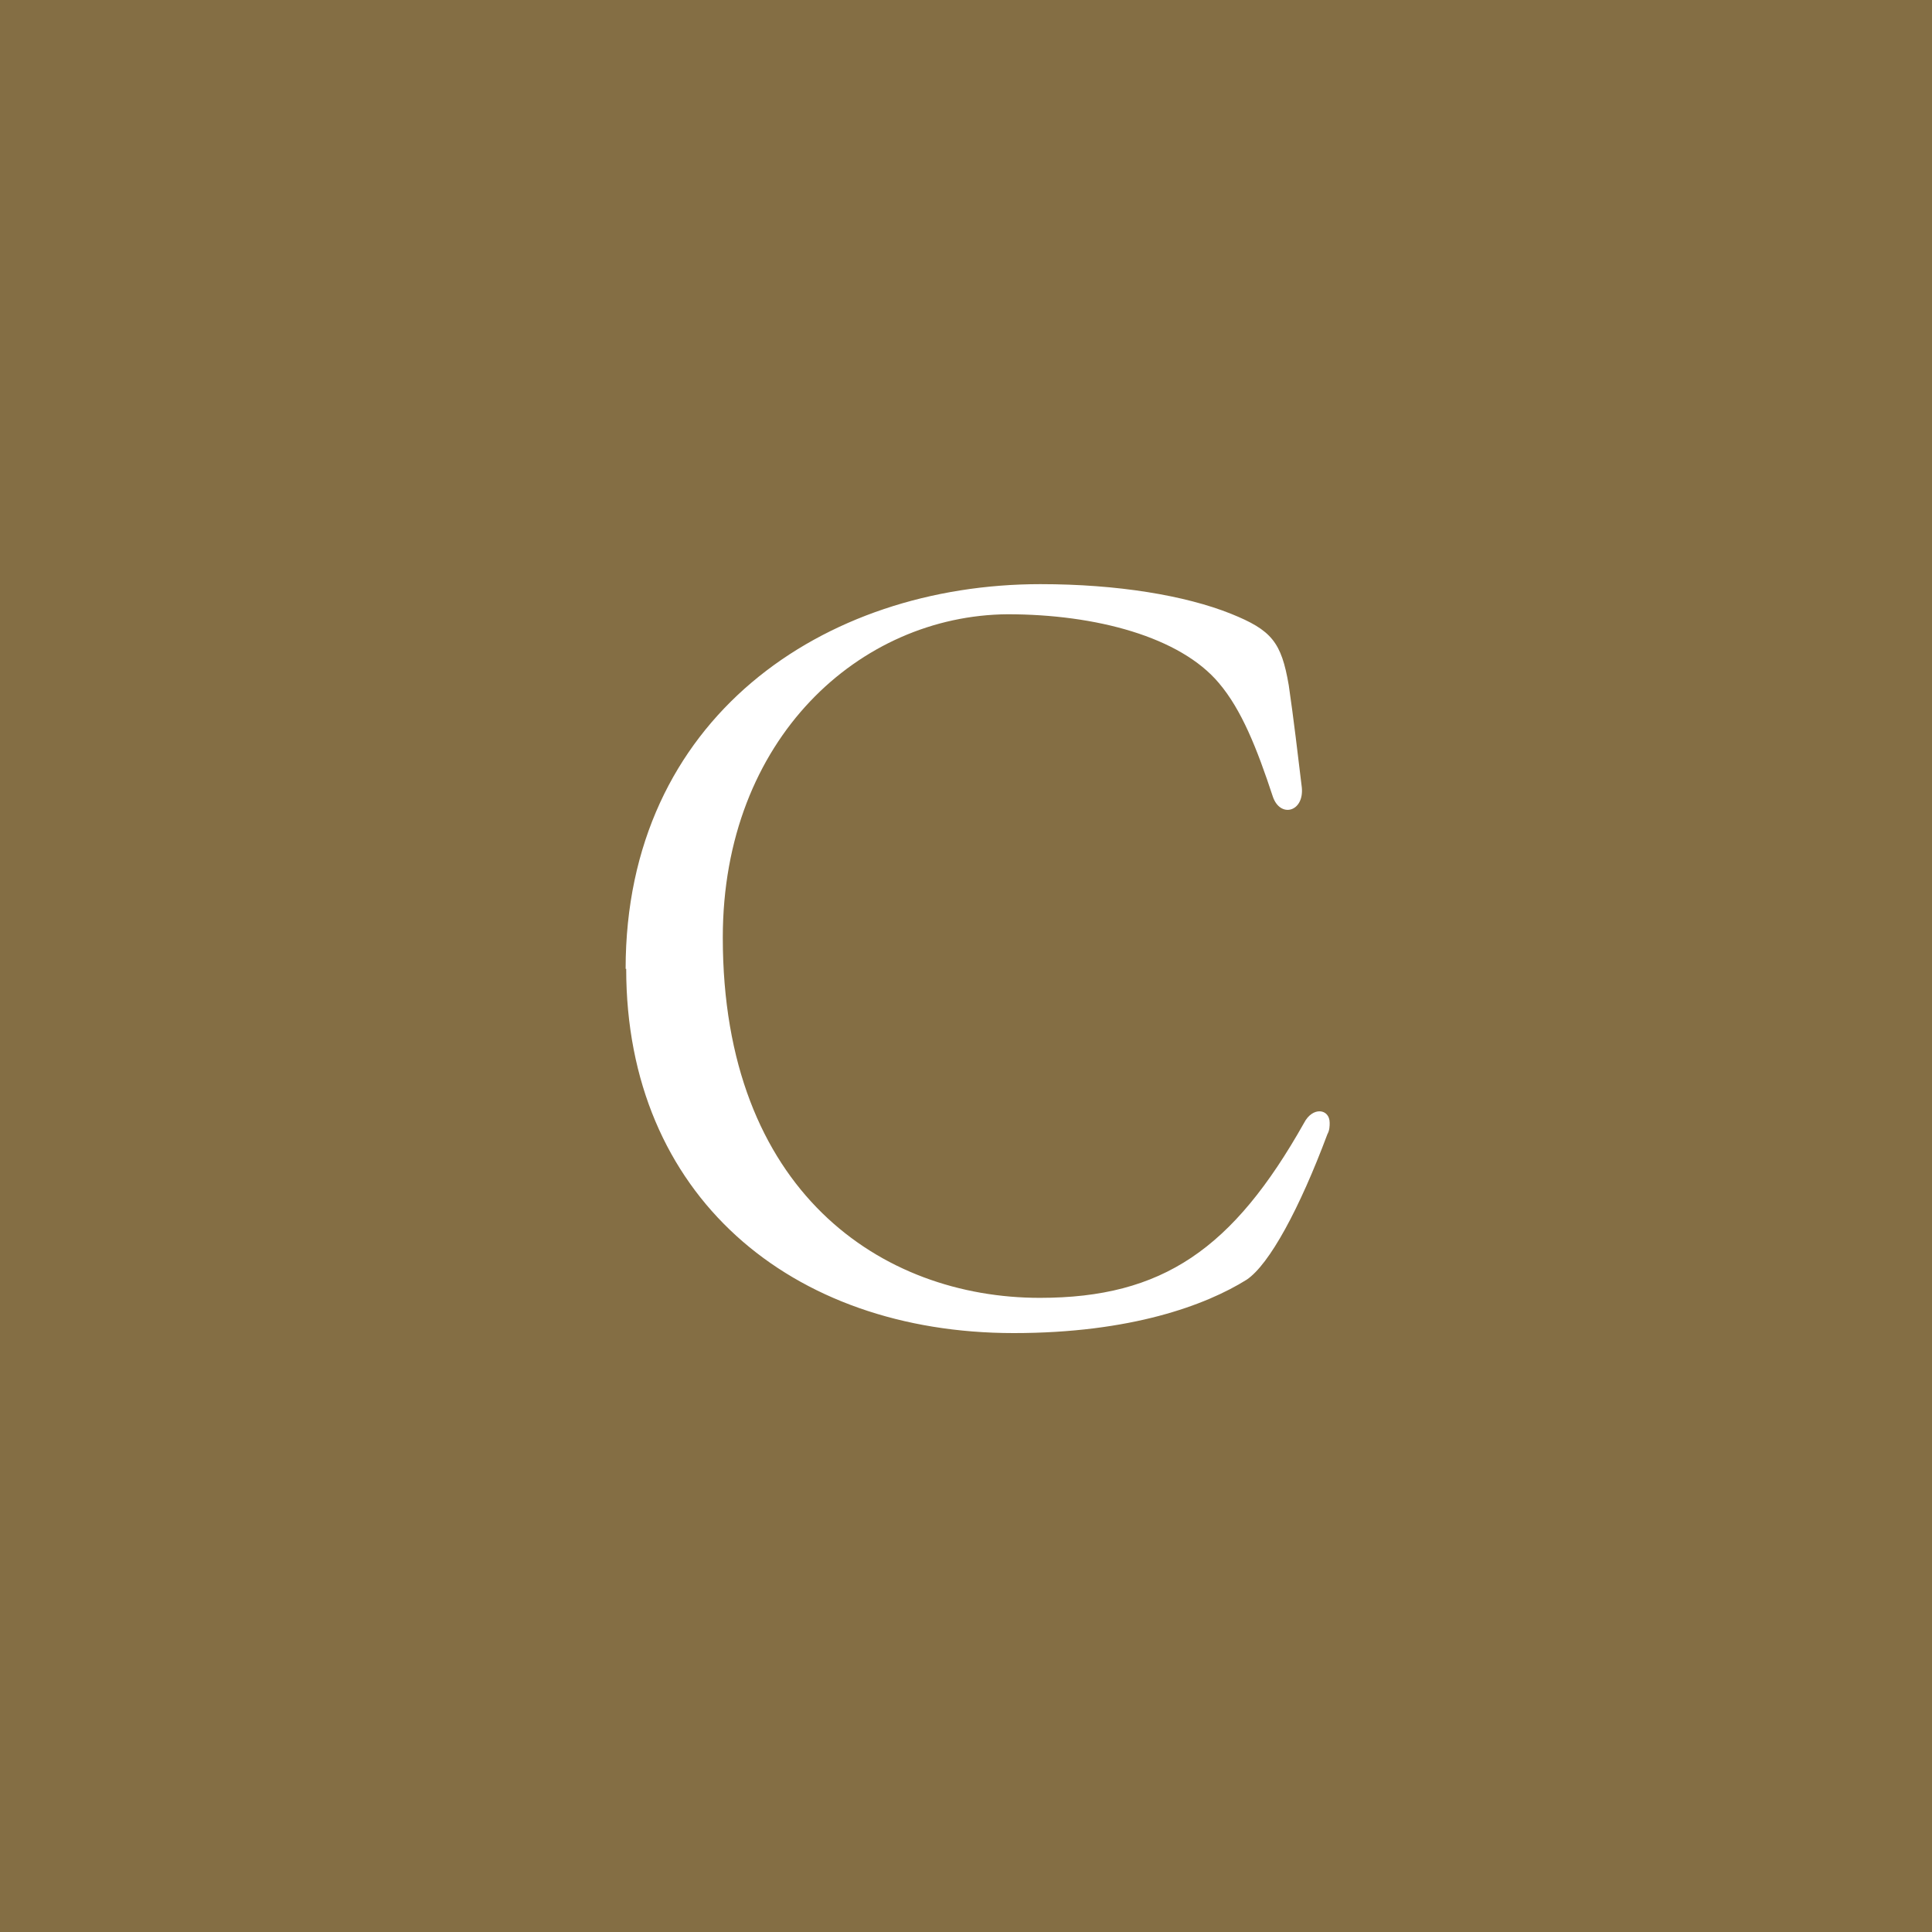 <?xml version="1.0" encoding="UTF-8"?>
<svg id="_レイヤー_2" data-name="レイヤー 2" xmlns="http://www.w3.org/2000/svg" viewBox="0 0 34 34">
  <defs>
    <style>
      .cls-1 {
        fill: #846e44;
      }

      .cls-2 {
        fill: #fff;
      }
    </style>
  </defs>
  <g id="text">
    <g>
      <rect class="cls-1" width="34" height="34"/>
      <path class="cls-2" d="M11.01,17.05c0-4.41,3.48-6.77,7.3-6.77,1.36,0,2.55.2,3.35.52.72.29.89.5,1.02,1.26.08.54.17,1.3.23,1.8.04.43-.38.54-.51.16-.28-.85-.55-1.53-.95-2-.68-.81-2.16-1.21-3.72-1.21-2.59.02-5.01,2.18-5.01,5.69,0,4.47,2.8,6.34,5.58,6.34,2.16,0,3.4-.86,4.65-3.08.15-.29.45-.25.45,0,0,.05,0,.13-.04.2-.49,1.31-1.02,2.29-1.42,2.56-.72.45-2.04.94-4.1.94-3.93,0-6.82-2.43-6.82-6.41Z"/>
    </g>
  </g>
</svg>